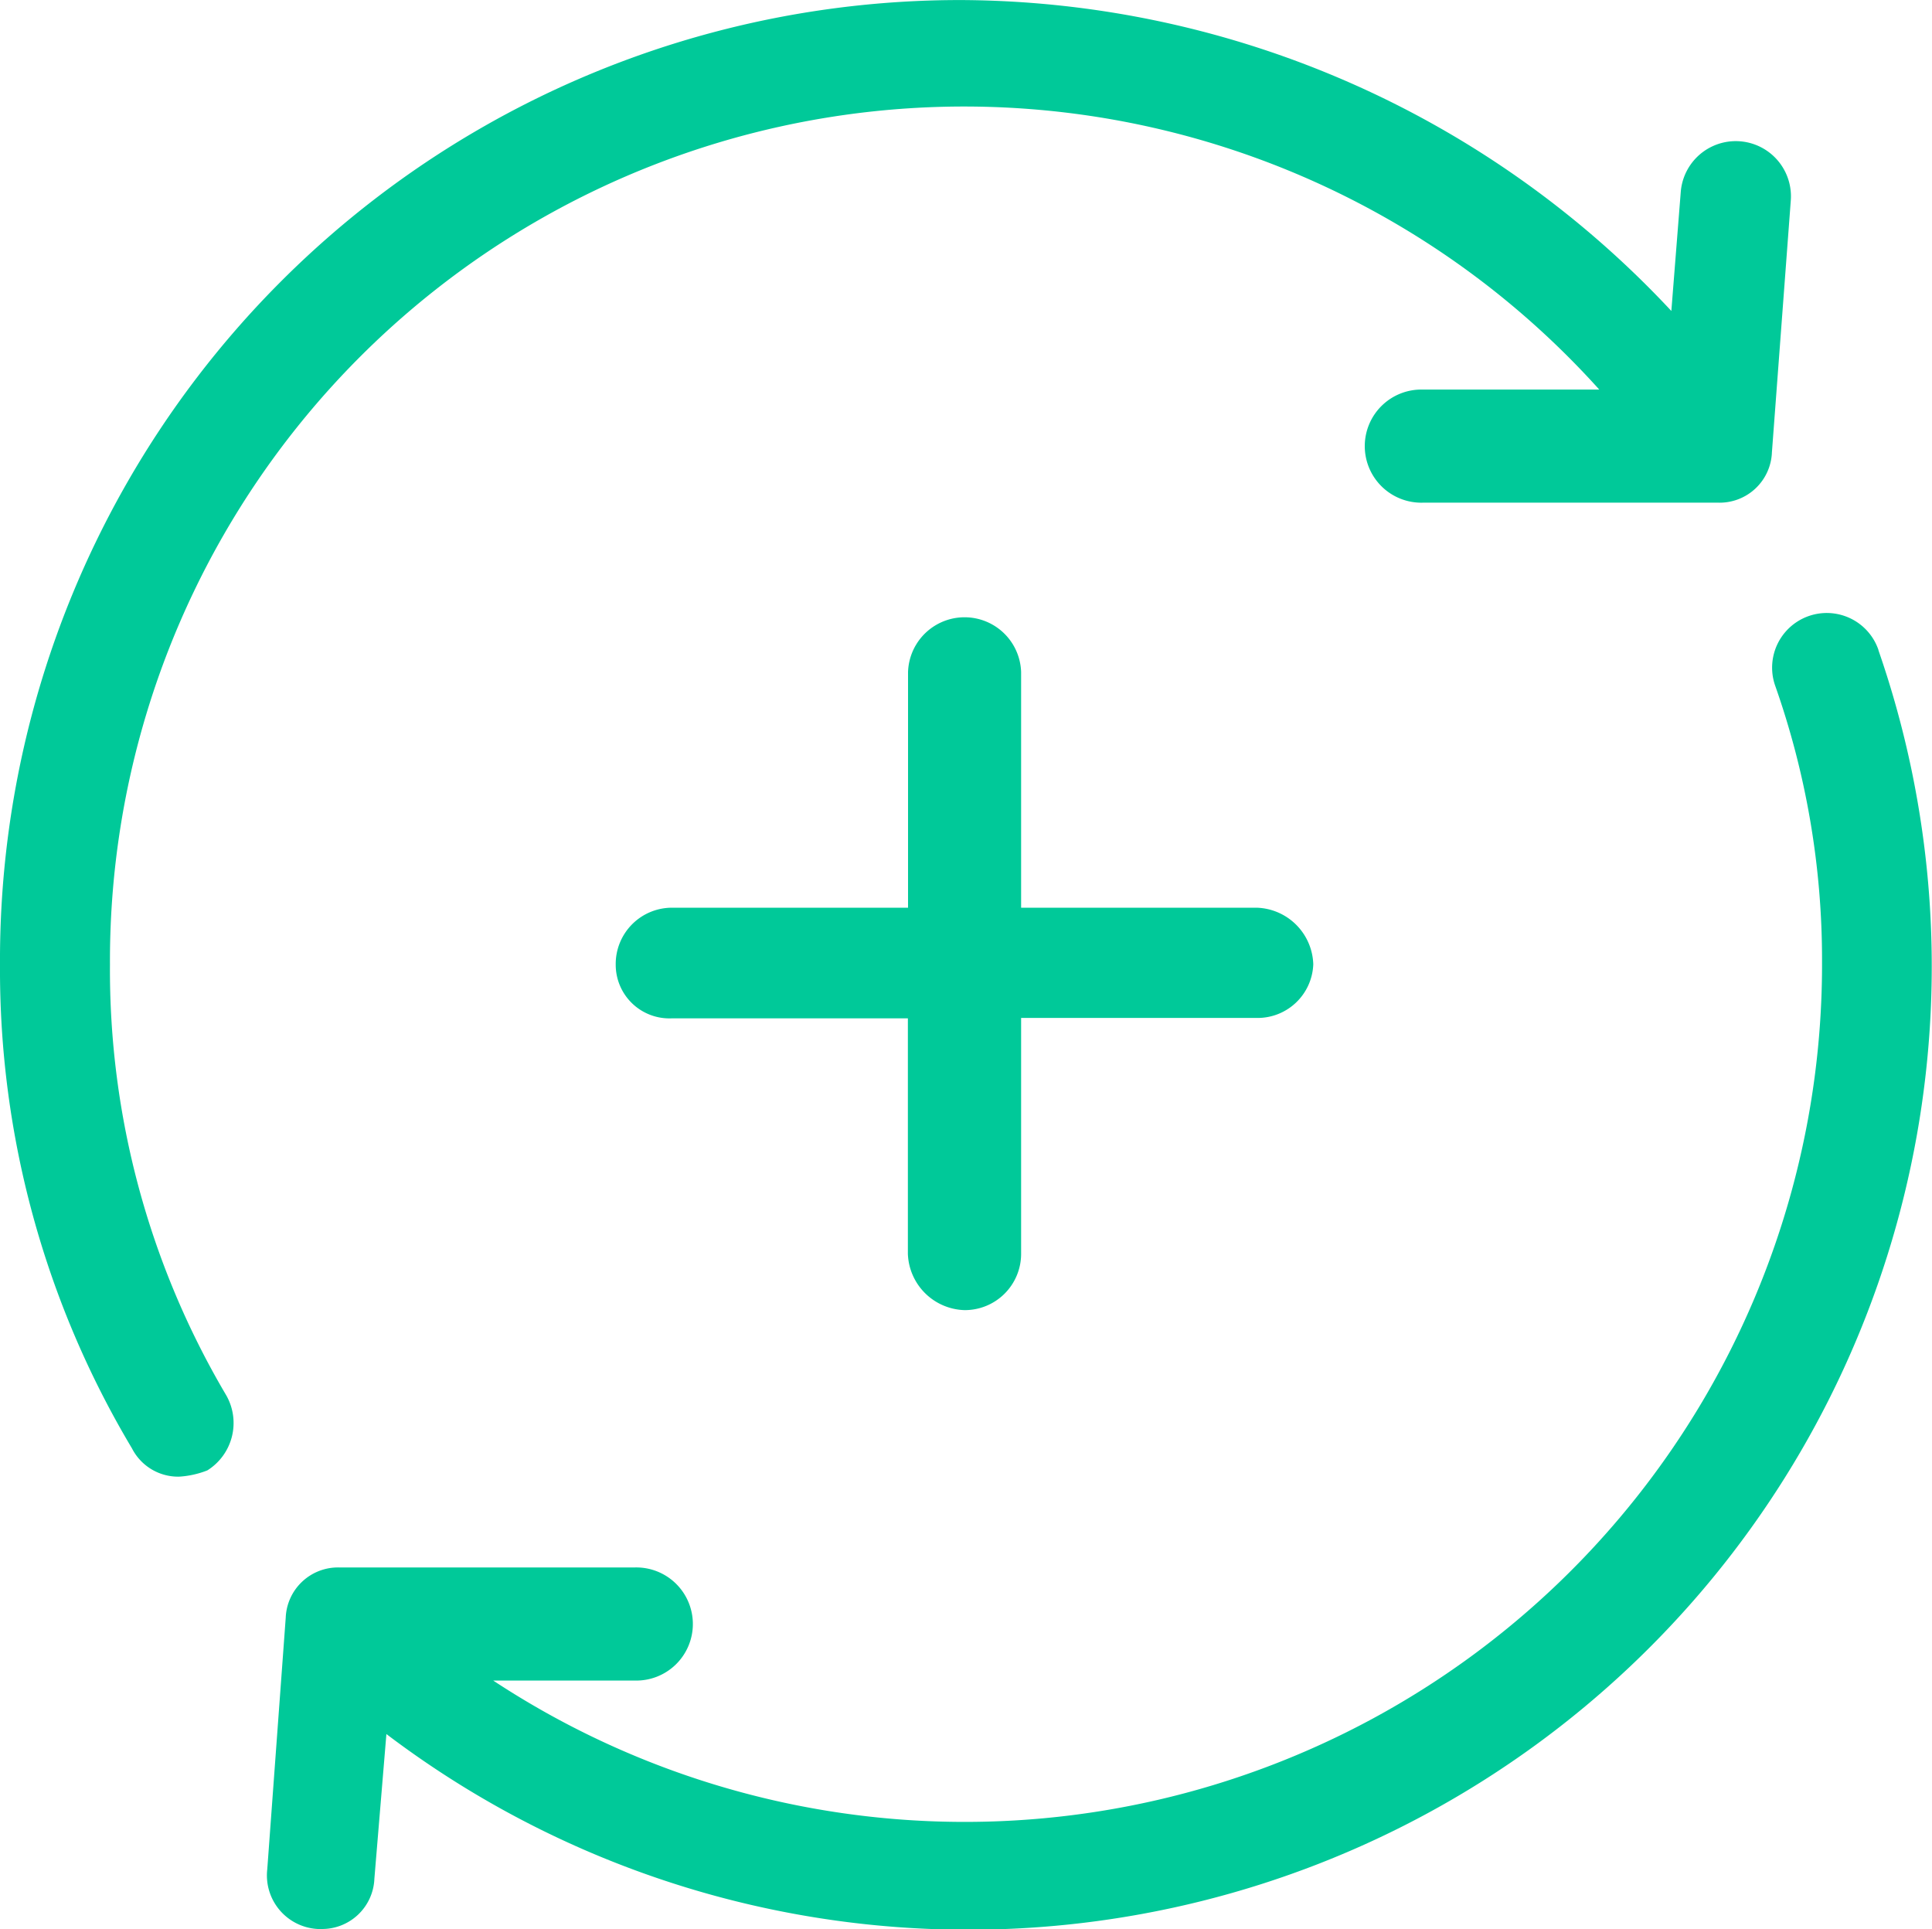 <svg xmlns="http://www.w3.org/2000/svg" width="36" height="35.942" viewBox="0 0 36 35.942">
  <g id="Group_610" data-name="Group 610" transform="translate(-1.3 -1.299)">
    <path id="Path_231" data-name="Path 231" d="M3.349,19.271A15.916,15.916,0,0,1,31.1,8.558H27.817a1.054,1.054,0,1,0,0,2.107h5.5a.975.975,0,0,0,1-.937l.351-4.683a1.028,1.028,0,0,0-2.049-.176l-.176,2.224A18.208,18.208,0,0,0,19.212,1.3,17.888,17.888,0,0,0,1.3,19.271a17.394,17.394,0,0,0,2.459,9.015.966.966,0,0,0,.878.527,1.709,1.709,0,0,0,.527-.117,1.042,1.042,0,0,0,.351-1.4A15.571,15.571,0,0,1,3.349,19.271Z" fill="#00c999"/>
    <path id="Path_232" data-name="Path 232" d="M39.825,21.508a1.018,1.018,0,1,0-1.932.644,15.365,15.365,0,0,1,.878,5.151,15.974,15.974,0,0,1-24.761,13.4h2.634a1.054,1.054,0,1,0,0-2.107h-5.5a.975.975,0,0,0-1,.937L9.8,44.22a1,1,0,0,0,.937,1.112h.059a.975.975,0,0,0,1-.937L12.02,41.7a17.951,17.951,0,0,0,27.8-20.2Z" transform="translate(-3.52 -8.091)" fill="#00c999"/>
    <path id="Path_233" data-name="Path 233" d="M27.4,33.837a1.049,1.049,0,0,0,1.054-1.054v-4.39h4.39a1.038,1.038,0,0,0,1.054-1,1.088,1.088,0,0,0-1.054-1.054h-4.39v-4.39a1.054,1.054,0,0,0-2.107,0v4.39h-4.39A1.049,1.049,0,0,0,20.9,27.4a1,1,0,0,0,1.054,1h4.39v4.39A1.088,1.088,0,0,0,27.4,33.837Z" transform="translate(-8.127 -8.127)" fill="#00c999"/>
  </g>
</svg>
